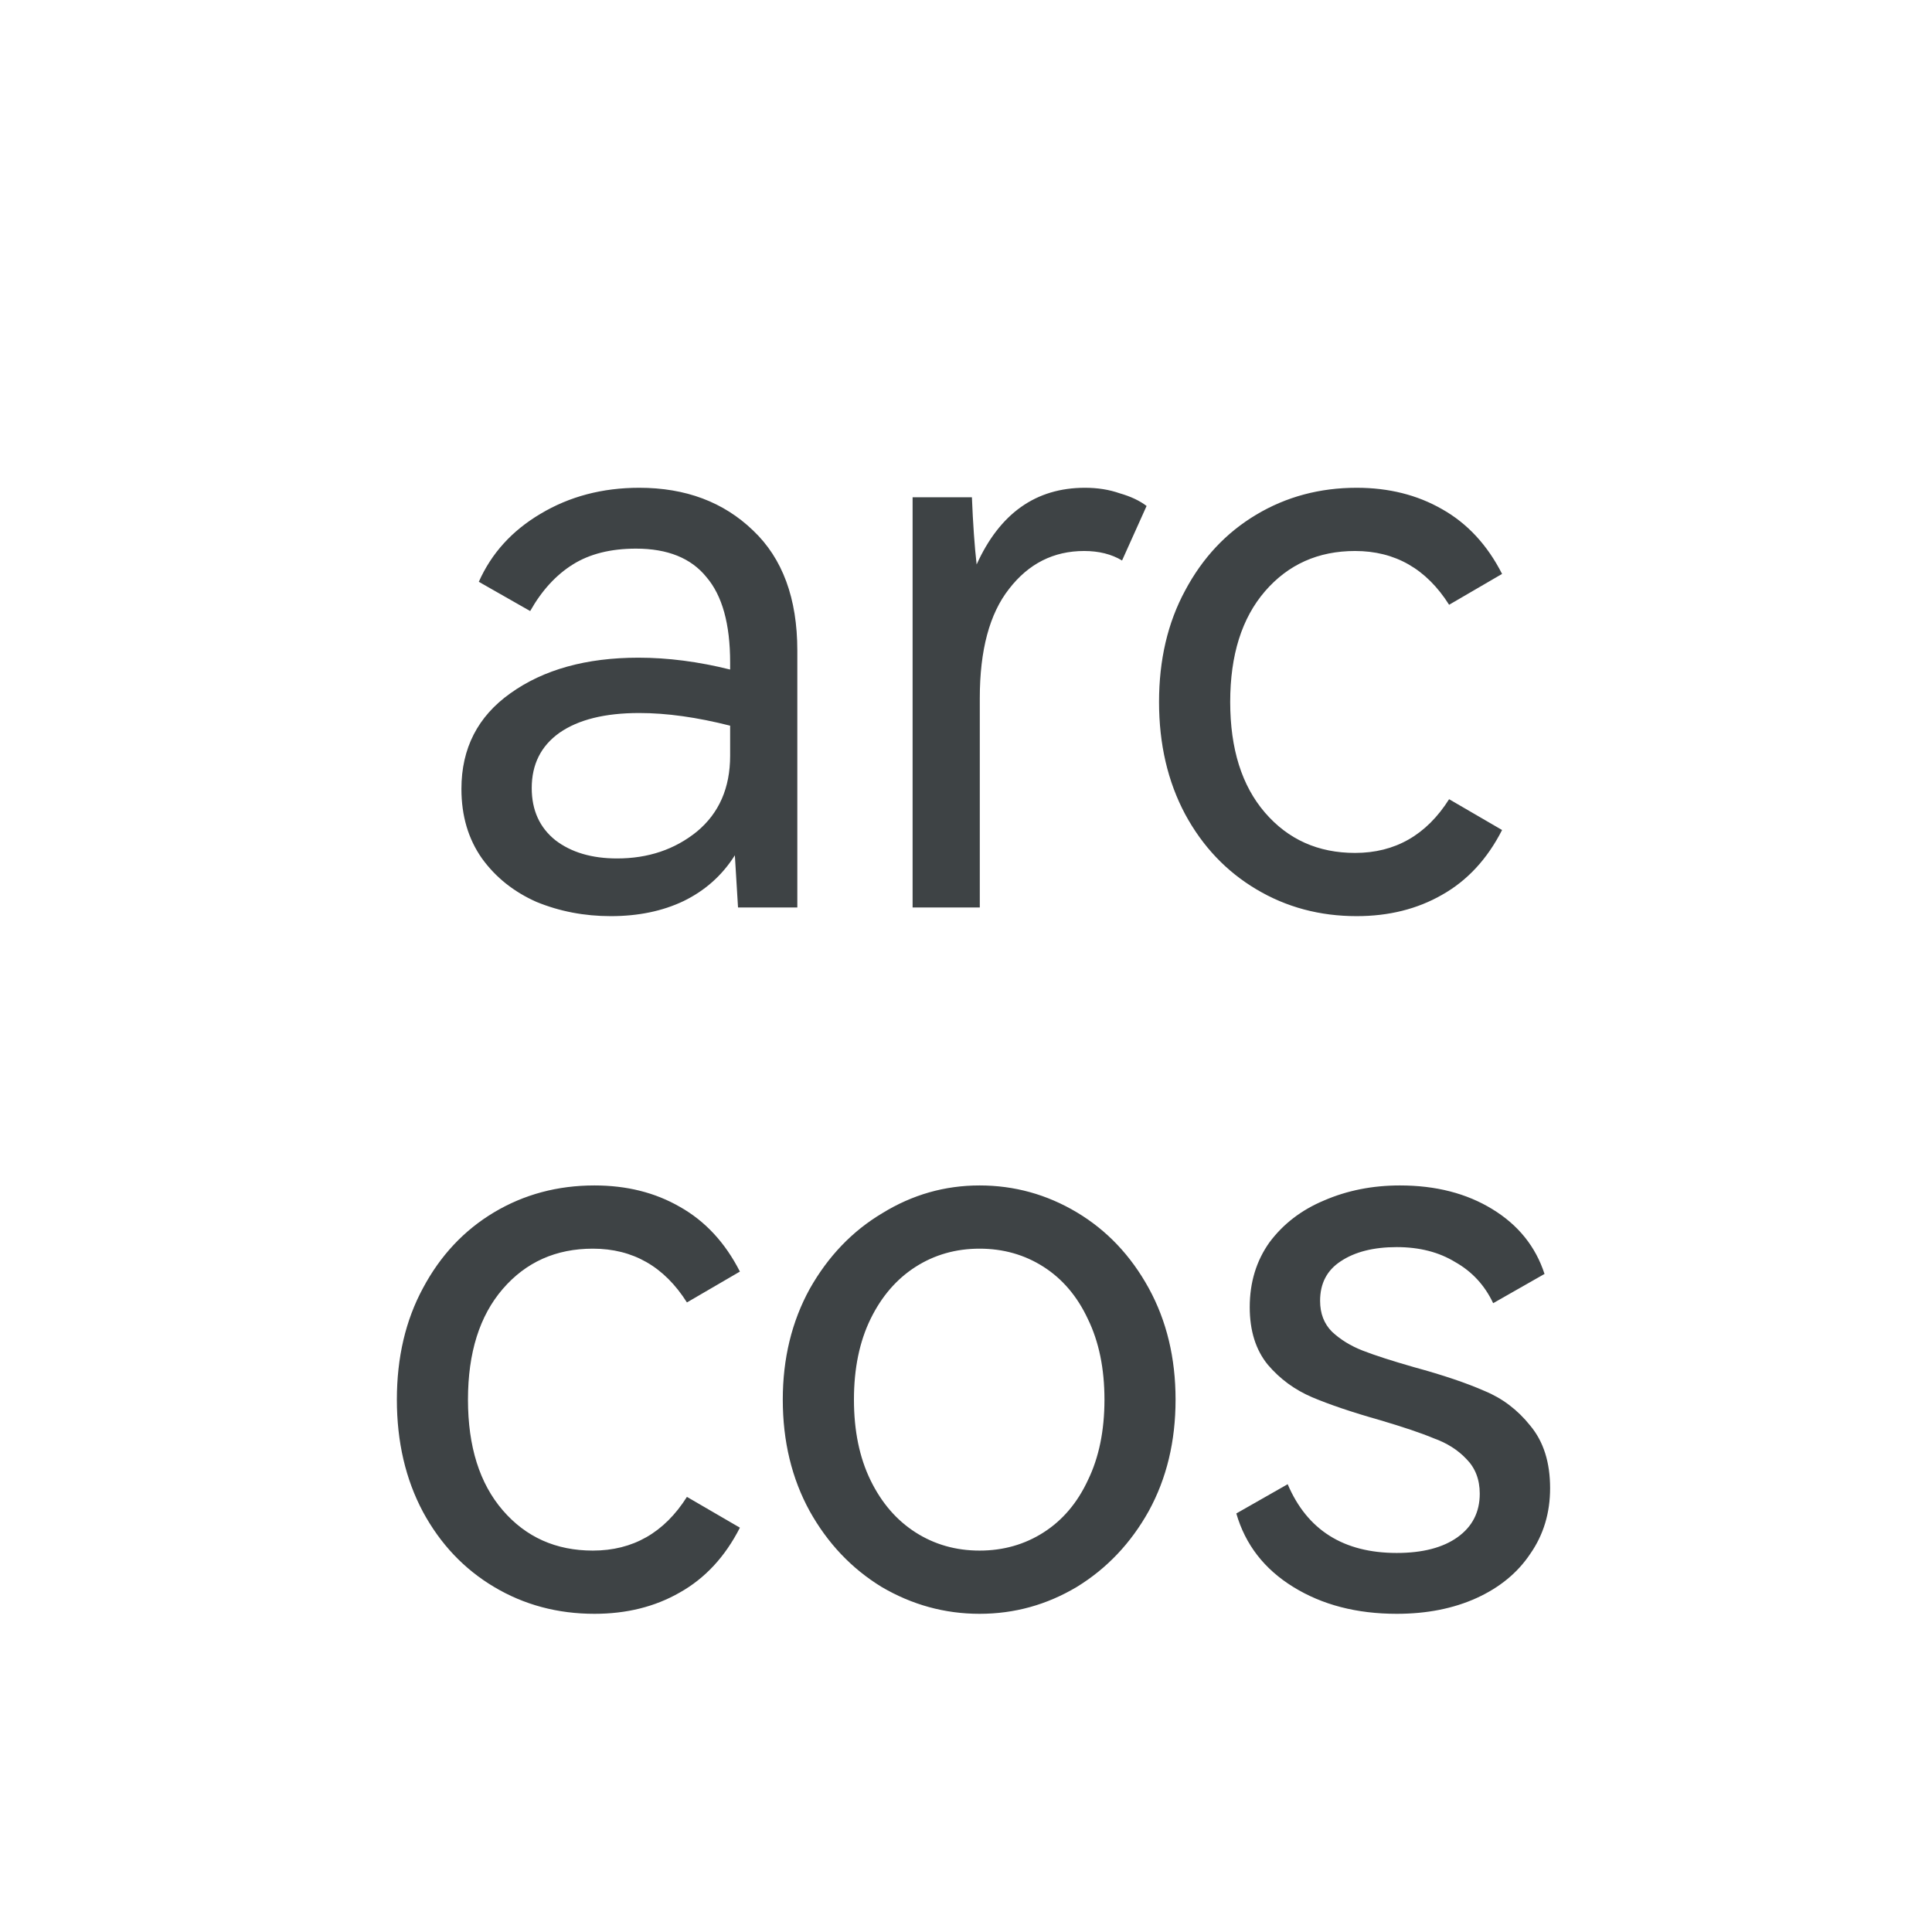 <svg width="36" height="36" viewBox="0 0 36 36" fill="none" xmlns="http://www.w3.org/2000/svg">
<path d="M11.911 9.089C12.775 9.089 13.482 9.354 14.032 9.884C14.582 10.405 14.857 11.151 14.857 12.123V16.909H13.752C13.723 16.409 13.703 16.084 13.693 15.937C13.458 16.31 13.139 16.595 12.736 16.791C12.343 16.978 11.892 17.071 11.381 17.071C10.89 17.071 10.429 16.983 9.997 16.806C9.575 16.619 9.236 16.349 8.981 15.996C8.725 15.633 8.598 15.201 8.598 14.7C8.598 13.944 8.902 13.35 9.511 12.918C10.129 12.476 10.925 12.255 11.897 12.255C12.446 12.255 13.016 12.329 13.605 12.476V12.344C13.605 11.627 13.458 11.097 13.163 10.753C12.878 10.4 12.441 10.223 11.852 10.223C11.381 10.223 10.988 10.321 10.674 10.518C10.36 10.714 10.095 11.004 9.879 11.386L8.922 10.841C9.157 10.311 9.54 9.889 10.07 9.575C10.61 9.251 11.224 9.089 11.911 9.089ZM13.605 13.522C12.986 13.365 12.422 13.286 11.911 13.286C11.273 13.286 10.777 13.409 10.424 13.655C10.08 13.9 9.908 14.243 9.908 14.685C9.908 15.098 10.056 15.422 10.35 15.657C10.645 15.883 11.028 15.996 11.499 15.996C12.078 15.996 12.574 15.829 12.986 15.495C13.399 15.152 13.605 14.681 13.605 14.082V13.522ZM20.216 9.089C20.452 9.089 20.668 9.123 20.864 9.192C21.07 9.251 21.237 9.33 21.365 9.428L20.908 10.444C20.712 10.326 20.476 10.267 20.201 10.267C19.632 10.267 19.165 10.503 18.802 10.974C18.439 11.435 18.257 12.113 18.257 13.007V16.909H17.005V9.266H18.11C18.13 9.757 18.159 10.174 18.198 10.518C18.63 9.565 19.303 9.089 20.216 9.089ZM25.25 15.893C25.996 15.893 26.58 15.559 27.002 14.892L27.989 15.466C27.714 16.006 27.341 16.409 26.87 16.674C26.408 16.939 25.878 17.071 25.279 17.071C24.592 17.071 23.968 16.904 23.409 16.57C22.849 16.237 22.407 15.77 22.083 15.171C21.759 14.563 21.597 13.866 21.597 13.08C21.597 12.295 21.759 11.602 22.083 11.004C22.407 10.395 22.849 9.924 23.409 9.59C23.968 9.256 24.592 9.089 25.279 9.089C25.878 9.089 26.408 9.222 26.87 9.487C27.341 9.752 27.714 10.154 27.989 10.694L27.002 11.269C26.58 10.601 25.996 10.267 25.25 10.267C24.562 10.267 24.003 10.518 23.571 11.018C23.139 11.519 22.923 12.206 22.923 13.08C22.923 13.954 23.139 14.641 23.571 15.142C24.003 15.643 24.562 15.893 25.25 15.893ZM11.047 28.893C11.794 28.893 12.378 28.559 12.8 27.892L13.787 28.466C13.512 29.006 13.139 29.409 12.667 29.674C12.206 29.939 11.676 30.071 11.077 30.071C10.39 30.071 9.766 29.904 9.206 29.57C8.647 29.237 8.205 28.77 7.881 28.171C7.557 27.563 7.395 26.866 7.395 26.08C7.395 25.295 7.557 24.602 7.881 24.003C8.205 23.395 8.647 22.924 9.206 22.59C9.766 22.256 10.39 22.089 11.077 22.089C11.676 22.089 12.206 22.221 12.667 22.487C13.139 22.752 13.512 23.154 13.787 23.694L12.8 24.269C12.378 23.601 11.794 23.267 11.047 23.267C10.36 23.267 9.8 23.517 9.368 24.018C8.936 24.519 8.72 25.206 8.72 26.08C8.72 26.954 8.936 27.641 9.368 28.142C9.8 28.643 10.36 28.893 11.047 28.893ZM14.586 26.08C14.586 25.314 14.753 24.627 15.087 24.018C15.43 23.41 15.882 22.938 16.442 22.605C17.001 22.261 17.605 22.089 18.253 22.089C18.901 22.089 19.505 22.256 20.065 22.59C20.624 22.924 21.071 23.395 21.405 24.003C21.739 24.612 21.905 25.305 21.905 26.08C21.905 26.856 21.739 27.548 21.405 28.157C21.071 28.756 20.624 29.227 20.065 29.57C19.505 29.904 18.901 30.071 18.253 30.071C17.605 30.071 16.996 29.904 16.427 29.57C15.867 29.227 15.421 28.756 15.087 28.157C14.753 27.548 14.586 26.856 14.586 26.08ZM15.912 26.08C15.912 26.659 16.015 27.16 16.221 27.582C16.427 28.005 16.707 28.328 17.06 28.554C17.414 28.78 17.811 28.893 18.253 28.893C18.695 28.893 19.093 28.78 19.446 28.554C19.799 28.328 20.074 28.005 20.271 27.582C20.477 27.16 20.58 26.659 20.58 26.08C20.58 25.501 20.477 25 20.271 24.578C20.074 24.156 19.799 23.832 19.446 23.606C19.093 23.38 18.695 23.267 18.253 23.267C17.811 23.267 17.414 23.38 17.06 23.606C16.707 23.832 16.427 24.156 16.221 24.578C16.015 25 15.912 25.501 15.912 26.08ZM28.884 27.73C28.884 28.191 28.761 28.599 28.515 28.952C28.28 29.305 27.946 29.58 27.514 29.777C27.082 29.973 26.586 30.071 26.026 30.071C25.28 30.071 24.637 29.904 24.097 29.57C23.557 29.237 23.204 28.78 23.037 28.201L23.994 27.656C24.357 28.51 25.035 28.937 26.026 28.937C26.508 28.937 26.886 28.839 27.16 28.643C27.435 28.446 27.573 28.176 27.573 27.833C27.573 27.567 27.489 27.352 27.323 27.185C27.165 27.018 26.964 26.89 26.719 26.802C26.483 26.703 26.149 26.591 25.717 26.463C25.197 26.316 24.775 26.173 24.451 26.036C24.127 25.898 23.852 25.697 23.626 25.432C23.4 25.157 23.287 24.799 23.287 24.357C23.287 23.895 23.41 23.493 23.655 23.149C23.911 22.806 24.249 22.546 24.672 22.369C25.104 22.182 25.575 22.089 26.085 22.089C26.753 22.089 27.327 22.236 27.808 22.531C28.29 22.825 28.614 23.228 28.78 23.738L27.823 24.283C27.666 23.95 27.43 23.694 27.116 23.517C26.812 23.331 26.449 23.238 26.026 23.238C25.595 23.238 25.246 23.326 24.981 23.503C24.726 23.67 24.598 23.915 24.598 24.239C24.598 24.475 24.672 24.666 24.819 24.814C24.976 24.961 25.167 25.079 25.393 25.167C25.619 25.255 25.938 25.358 26.351 25.476C26.89 25.623 27.327 25.771 27.661 25.918C27.995 26.055 28.28 26.271 28.515 26.566C28.761 26.861 28.884 27.248 28.884 27.73Z" fill="#3E4345"/>
</svg>
